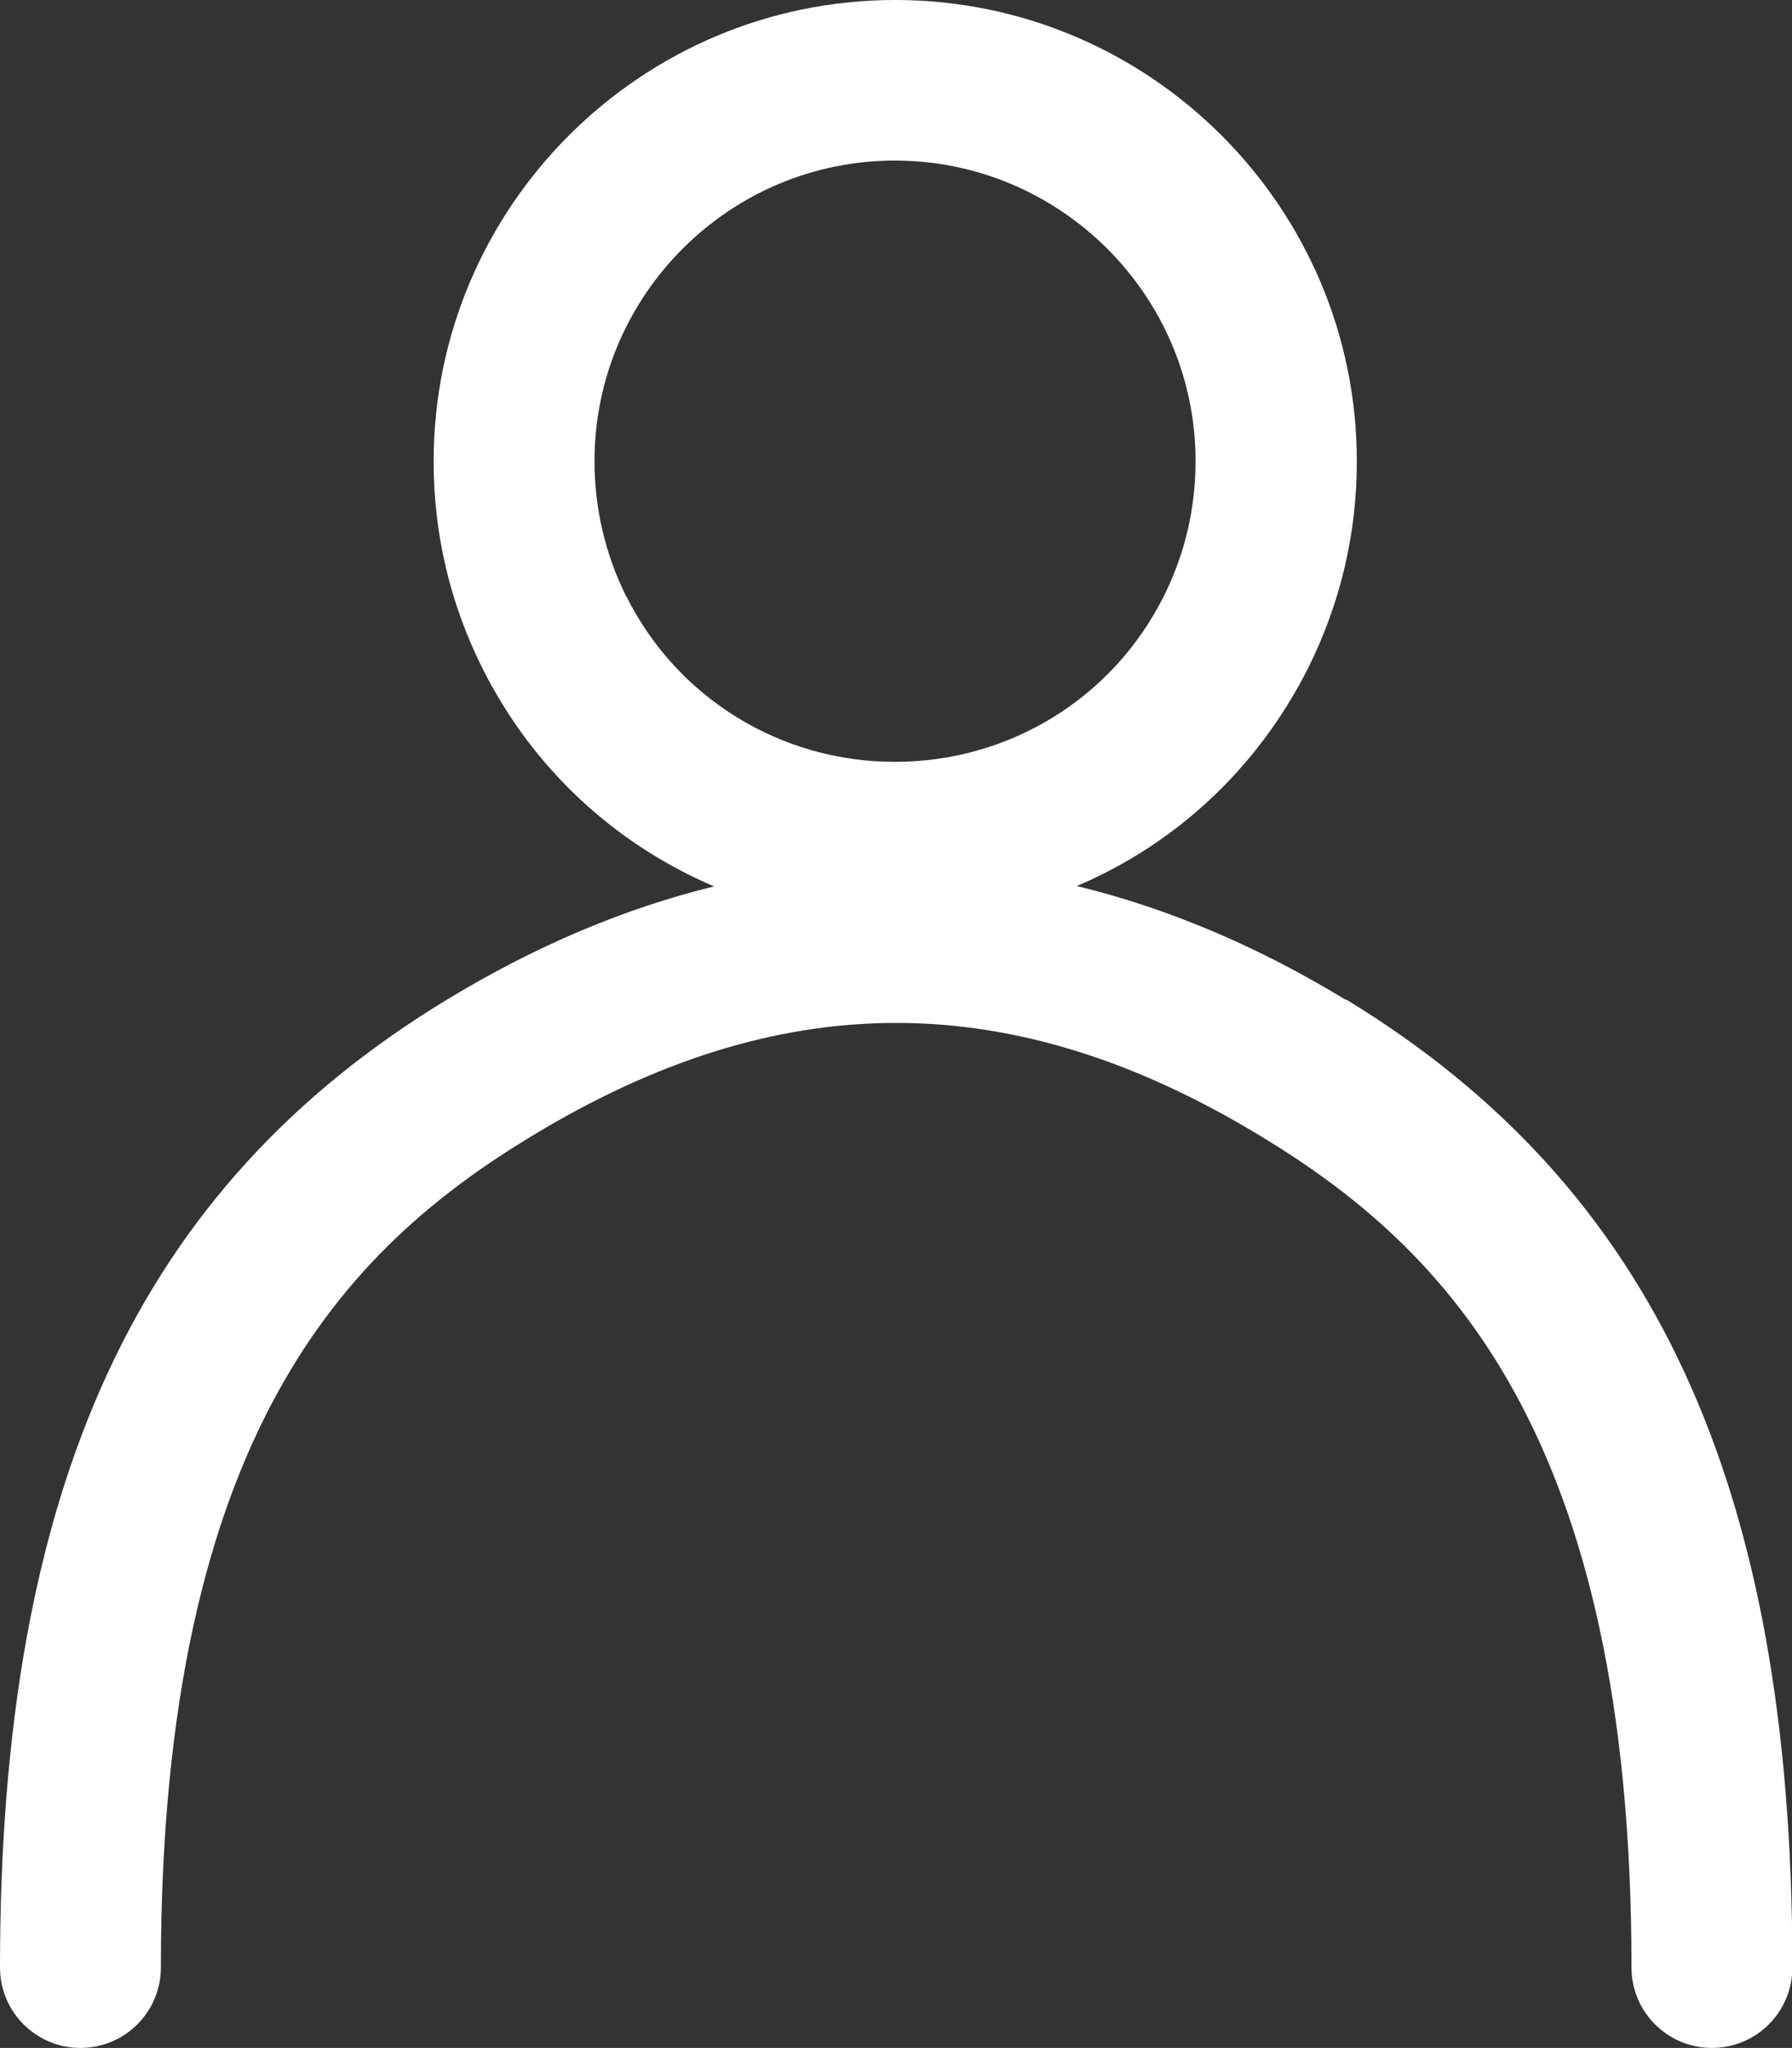 <?xml version="1.0" encoding="UTF-8"?><svg id="Warstwa_2" xmlns="http://www.w3.org/2000/svg" viewBox="0 0 46.78 53.44"><rect x="0" y="0" width="46.78" height="53.44" fill="#333333" stroke="none"/><defs><style>.cls-1{fill:#fff;}</style></defs><g id="Isolation_Mode"><path class="cls-1" d="M35.13,26.09c-2.33-1.42-4.68-2.4-7.02-2.97,2.57-1.09,4.71-3.06,6.03-5.67,.85-1.7,1.28-3.52,1.28-5.41,0-6.64-5.41-12.04-12.05-12.04S11.32,5.4,11.32,12.04c0,1.89,.43,3.72,1.28,5.41,1.31,2.61,3.46,4.58,6.04,5.68-2.33,.57-4.66,1.55-6.98,2.96C3.59,30.99,0,38.78,0,51.34c0,1.16,.94,2.1,2.1,2.1s2.1-.94,2.1-2.1c0-13.93,4.87-18.77,9.64-21.67,6.52-3.97,12.59-3.97,19.11,0,4.77,2.9,9.64,7.74,9.64,21.67,0,1.16,.94,2.1,2.1,2.1s2.1-.94,2.1-2.1c0-12.56-3.59-20.35-11.65-25.26ZM16.35,15.57c-.55-1.11-.83-2.3-.83-3.54,0-4.32,3.52-7.84,7.84-7.84s7.85,3.52,7.85,7.84c0,1.24-.28,2.43-.83,3.53-1.34,2.67-4.04,4.32-7.02,4.32s-5.68-1.66-7.01-4.32Z"/></g></svg>